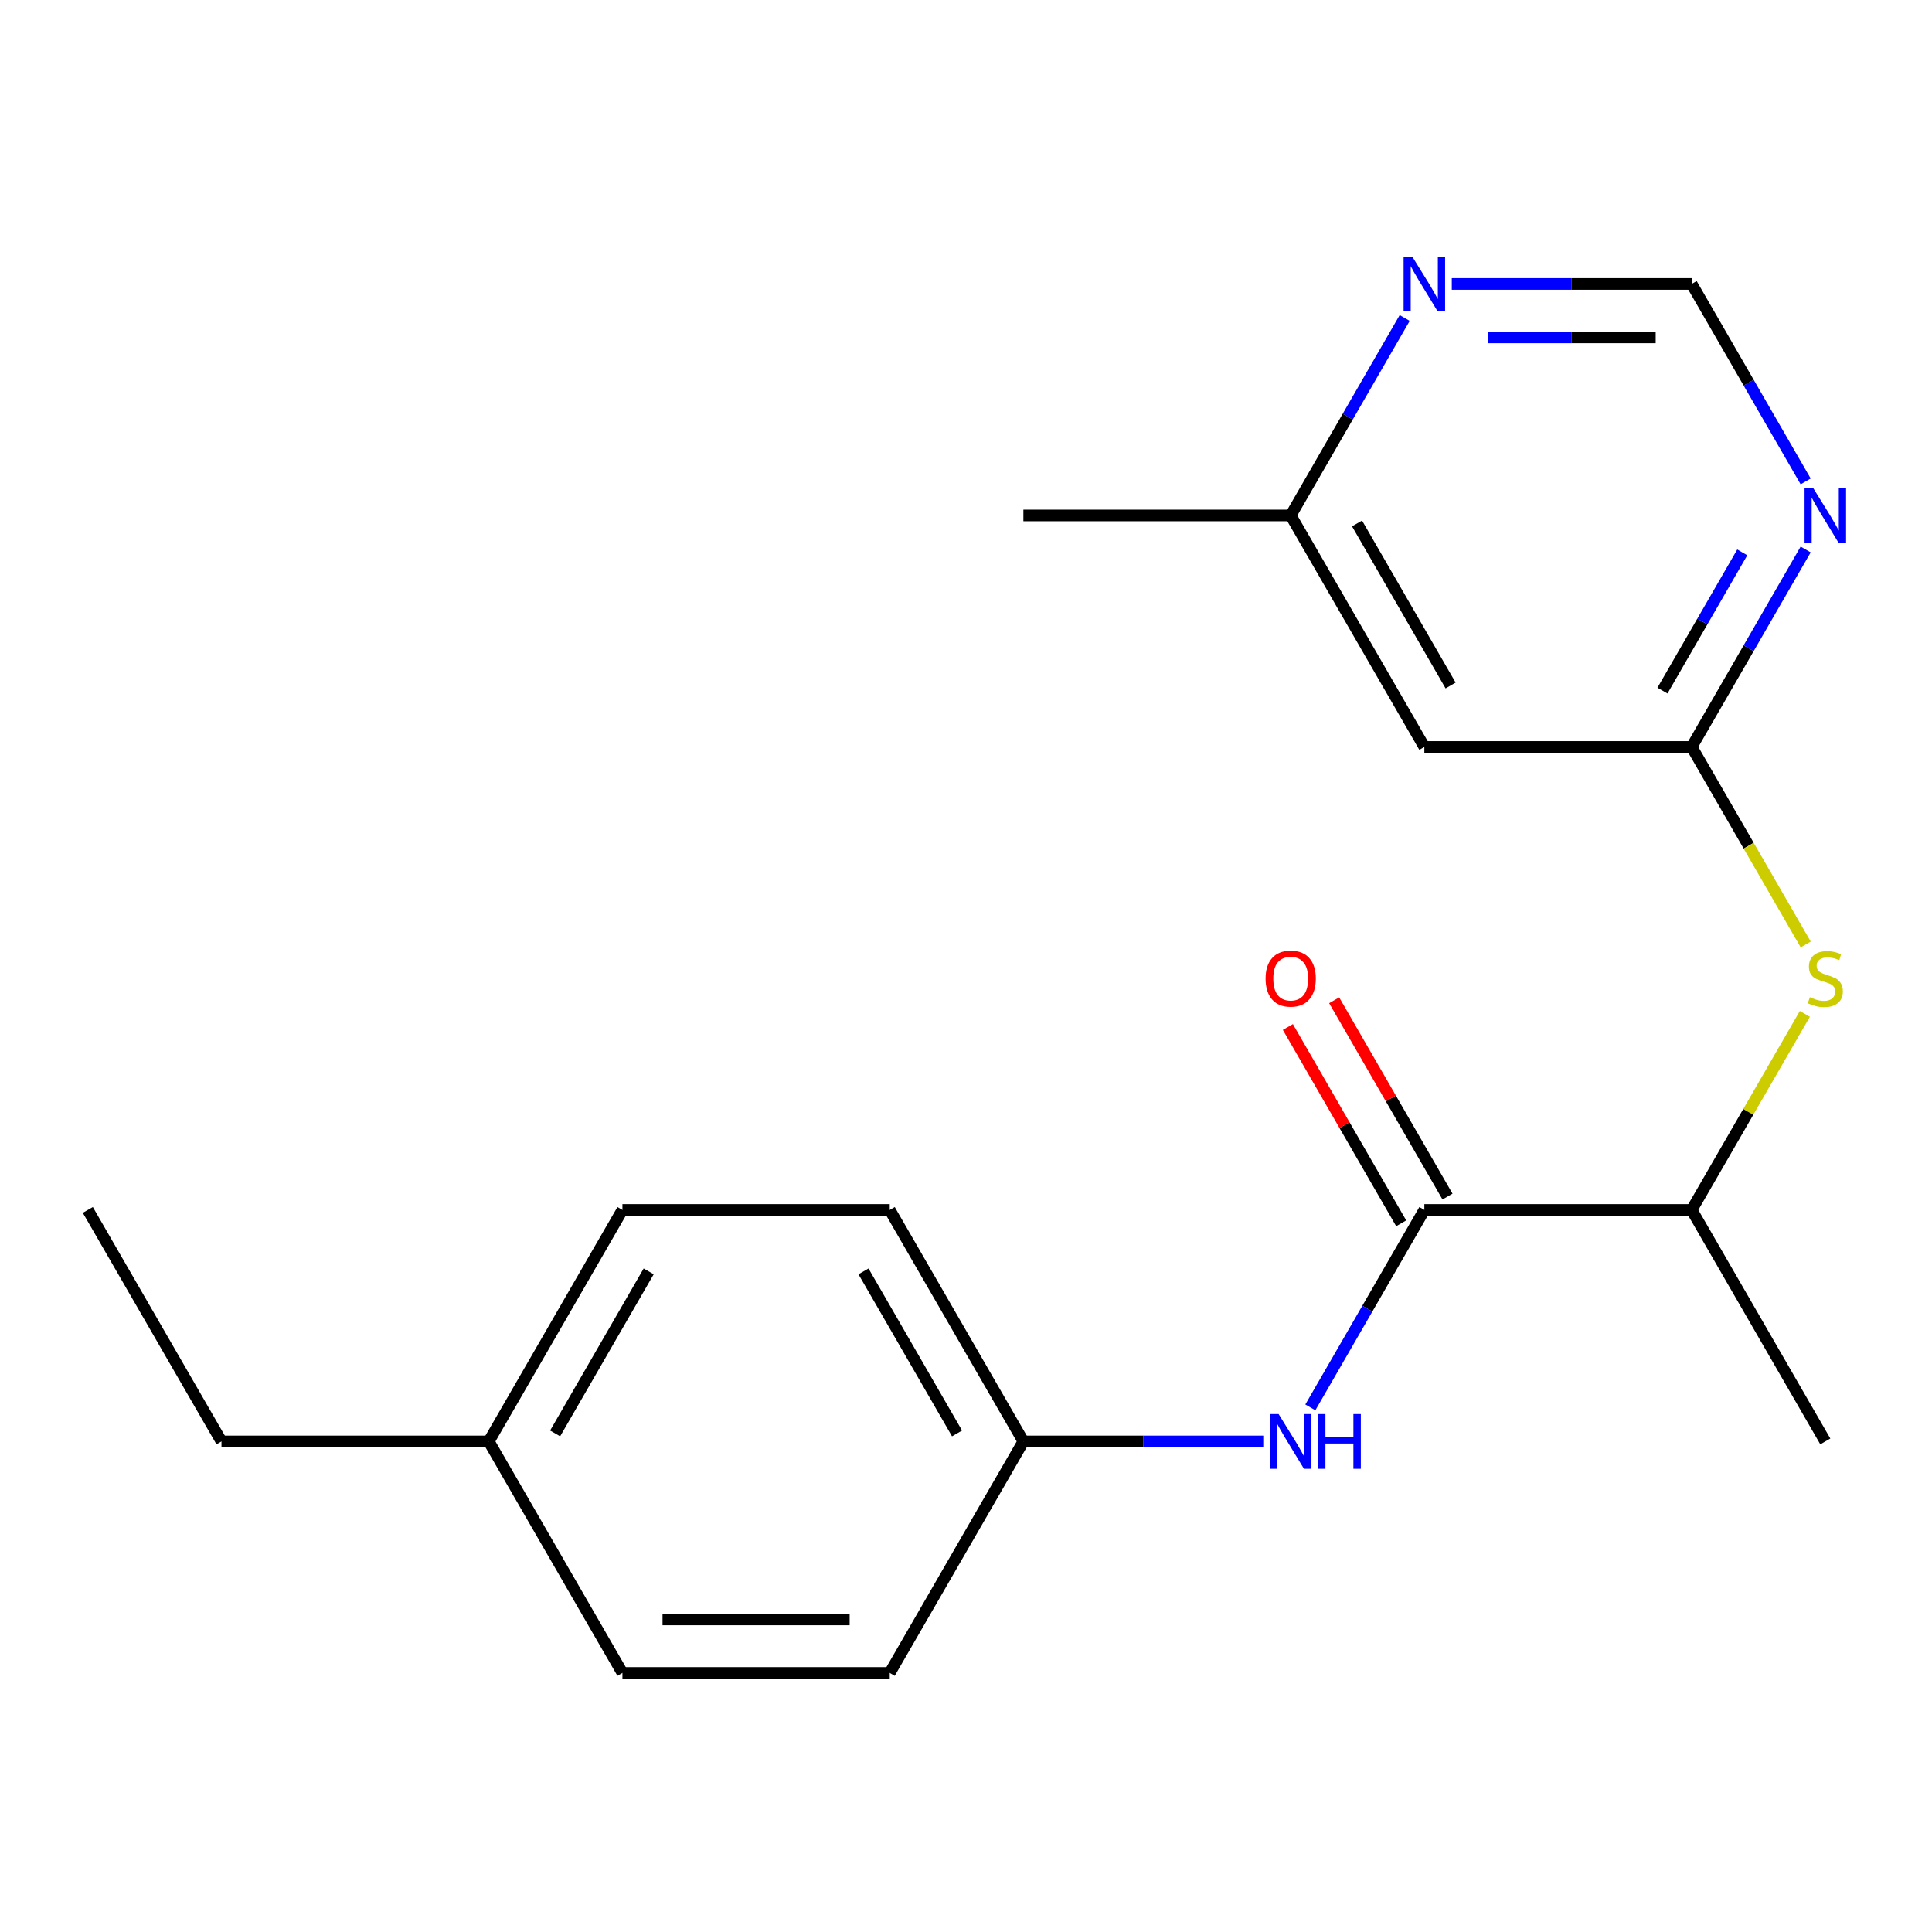 <?xml version='1.0' encoding='iso-8859-1'?>
<svg version='1.1' baseProfile='full'
              xmlns='http://www.w3.org/2000/svg'
                      xmlns:rdkit='http://www.rdkit.org/xml'
                      xmlns:xlink='http://www.w3.org/1999/xlink'
                  xml:space='preserve'
width='1000px' height='1000px' viewBox='0 0 1000 1000'>
<!-- END OF HEADER -->
<rect style='opacity:1.0;fill:#FFFFFF;stroke:none' width='1000' height='1000' x='0' y='0'> </rect>
<path class='bond-2' d='M 737.246,626.257 L 707.742,677.359' style='fill:none;fill-rule:evenodd;stroke:#000000;stroke-width:6px;stroke-linecap:butt;stroke-linejoin:miter;stroke-opacity:1' />
<path class='bond-2' d='M 707.742,677.359 L 678.239,728.46' style='fill:none;fill-rule:evenodd;stroke:#0000FF;stroke-width:6px;stroke-linecap:butt;stroke-linejoin:miter;stroke-opacity:1' />
<path class='bond-5' d='M 737.246,626.257 L 875.604,626.257' style='fill:none;fill-rule:evenodd;stroke:#000000;stroke-width:6px;stroke-linecap:butt;stroke-linejoin:miter;stroke-opacity:1' />
<path class='bond-8' d='M 749.228,619.339 L 719.898,568.538' style='fill:none;fill-rule:evenodd;stroke:#000000;stroke-width:6px;stroke-linecap:butt;stroke-linejoin:miter;stroke-opacity:1' />
<path class='bond-8' d='M 719.898,568.538 L 690.567,517.737' style='fill:none;fill-rule:evenodd;stroke:#FF0000;stroke-width:6px;stroke-linecap:butt;stroke-linejoin:miter;stroke-opacity:1' />
<path class='bond-8' d='M 725.263,633.175 L 695.933,582.374' style='fill:none;fill-rule:evenodd;stroke:#000000;stroke-width:6px;stroke-linecap:butt;stroke-linejoin:miter;stroke-opacity:1' />
<path class='bond-8' d='M 695.933,582.374 L 666.603,531.572' style='fill:none;fill-rule:evenodd;stroke:#FF0000;stroke-width:6px;stroke-linecap:butt;stroke-linejoin:miter;stroke-opacity:1' />
<path class='bond-0' d='M 875.604,386.614 L 905.119,437.735' style='fill:none;fill-rule:evenodd;stroke:#000000;stroke-width:6px;stroke-linecap:butt;stroke-linejoin:miter;stroke-opacity:1' />
<path class='bond-0' d='M 905.119,437.735 L 934.634,488.857' style='fill:none;fill-rule:evenodd;stroke:#CCCC00;stroke-width:6px;stroke-linecap:butt;stroke-linejoin:miter;stroke-opacity:1' />
<path class='bond-1' d='M 875.604,386.614 L 905.107,335.513' style='fill:none;fill-rule:evenodd;stroke:#000000;stroke-width:6px;stroke-linecap:butt;stroke-linejoin:miter;stroke-opacity:1' />
<path class='bond-1' d='M 905.107,335.513 L 934.611,284.411' style='fill:none;fill-rule:evenodd;stroke:#0000FF;stroke-width:6px;stroke-linecap:butt;stroke-linejoin:miter;stroke-opacity:1' />
<path class='bond-1' d='M 860.49,357.448 L 881.143,321.677' style='fill:none;fill-rule:evenodd;stroke:#000000;stroke-width:6px;stroke-linecap:butt;stroke-linejoin:miter;stroke-opacity:1' />
<path class='bond-1' d='M 881.143,321.677 L 901.795,285.906' style='fill:none;fill-rule:evenodd;stroke:#0000FF;stroke-width:6px;stroke-linecap:butt;stroke-linejoin:miter;stroke-opacity:1' />
<path class='bond-4' d='M 875.604,386.614 L 737.246,386.614' style='fill:none;fill-rule:evenodd;stroke:#000000;stroke-width:6px;stroke-linecap:butt;stroke-linejoin:miter;stroke-opacity:1' />
<path class='bond-6' d='M 934.611,249.173 L 905.107,198.072' style='fill:none;fill-rule:evenodd;stroke:#0000FF;stroke-width:6px;stroke-linecap:butt;stroke-linejoin:miter;stroke-opacity:1' />
<path class='bond-6' d='M 905.107,198.072 L 875.604,146.97' style='fill:none;fill-rule:evenodd;stroke:#000000;stroke-width:6px;stroke-linecap:butt;stroke-linejoin:miter;stroke-opacity:1' />
<path class='bond-10' d='M 653.868,746.079 L 591.788,746.079' style='fill:none;fill-rule:evenodd;stroke:#0000FF;stroke-width:6px;stroke-linecap:butt;stroke-linejoin:miter;stroke-opacity:1' />
<path class='bond-10' d='M 591.788,746.079 L 529.708,746.079' style='fill:none;fill-rule:evenodd;stroke:#000000;stroke-width:6px;stroke-linecap:butt;stroke-linejoin:miter;stroke-opacity:1' />
<path class='bond-3' d='M 934.195,524.775 L 904.899,575.516' style='fill:none;fill-rule:evenodd;stroke:#CCCC00;stroke-width:6px;stroke-linecap:butt;stroke-linejoin:miter;stroke-opacity:1' />
<path class='bond-3' d='M 904.899,575.516 L 875.604,626.257' style='fill:none;fill-rule:evenodd;stroke:#000000;stroke-width:6px;stroke-linecap:butt;stroke-linejoin:miter;stroke-opacity:1' />
<path class='bond-9' d='M 737.246,386.614 L 668.067,266.792' style='fill:none;fill-rule:evenodd;stroke:#000000;stroke-width:6px;stroke-linecap:butt;stroke-linejoin:miter;stroke-opacity:1' />
<path class='bond-9' d='M 750.833,354.805 L 702.408,270.93' style='fill:none;fill-rule:evenodd;stroke:#000000;stroke-width:6px;stroke-linecap:butt;stroke-linejoin:miter;stroke-opacity:1' />
<path class='bond-16' d='M 875.604,626.257 L 944.783,746.079' style='fill:none;fill-rule:evenodd;stroke:#000000;stroke-width:6px;stroke-linecap:butt;stroke-linejoin:miter;stroke-opacity:1' />
<path class='bond-21' d='M 875.604,146.97 L 813.524,146.97' style='fill:none;fill-rule:evenodd;stroke:#000000;stroke-width:6px;stroke-linecap:butt;stroke-linejoin:miter;stroke-opacity:1' />
<path class='bond-21' d='M 813.524,146.97 L 751.445,146.97' style='fill:none;fill-rule:evenodd;stroke:#0000FF;stroke-width:6px;stroke-linecap:butt;stroke-linejoin:miter;stroke-opacity:1' />
<path class='bond-21' d='M 856.98,174.642 L 813.524,174.642' style='fill:none;fill-rule:evenodd;stroke:#000000;stroke-width:6px;stroke-linecap:butt;stroke-linejoin:miter;stroke-opacity:1' />
<path class='bond-21' d='M 813.524,174.642 L 770.068,174.642' style='fill:none;fill-rule:evenodd;stroke:#0000FF;stroke-width:6px;stroke-linecap:butt;stroke-linejoin:miter;stroke-opacity:1' />
<path class='bond-7' d='M 727.073,164.589 L 697.57,215.691' style='fill:none;fill-rule:evenodd;stroke:#0000FF;stroke-width:6px;stroke-linecap:butt;stroke-linejoin:miter;stroke-opacity:1' />
<path class='bond-7' d='M 697.57,215.691 L 668.067,266.792' style='fill:none;fill-rule:evenodd;stroke:#000000;stroke-width:6px;stroke-linecap:butt;stroke-linejoin:miter;stroke-opacity:1' />
<path class='bond-17' d='M 668.067,266.792 L 529.708,266.792' style='fill:none;fill-rule:evenodd;stroke:#000000;stroke-width:6px;stroke-linecap:butt;stroke-linejoin:miter;stroke-opacity:1' />
<path class='bond-12' d='M 529.708,746.079 L 460.529,865.901' style='fill:none;fill-rule:evenodd;stroke:#000000;stroke-width:6px;stroke-linecap:butt;stroke-linejoin:miter;stroke-opacity:1' />
<path class='bond-13' d='M 529.708,746.079 L 460.529,626.257' style='fill:none;fill-rule:evenodd;stroke:#000000;stroke-width:6px;stroke-linecap:butt;stroke-linejoin:miter;stroke-opacity:1' />
<path class='bond-13' d='M 495.367,741.942 L 446.942,658.066' style='fill:none;fill-rule:evenodd;stroke:#000000;stroke-width:6px;stroke-linecap:butt;stroke-linejoin:miter;stroke-opacity:1' />
<path class='bond-11' d='M 252.992,746.079 L 322.171,626.257' style='fill:none;fill-rule:evenodd;stroke:#000000;stroke-width:6px;stroke-linecap:butt;stroke-linejoin:miter;stroke-opacity:1' />
<path class='bond-11' d='M 287.333,741.942 L 335.758,658.066' style='fill:none;fill-rule:evenodd;stroke:#000000;stroke-width:6px;stroke-linecap:butt;stroke-linejoin:miter;stroke-opacity:1' />
<path class='bond-18' d='M 252.992,746.079 L 114.634,746.079' style='fill:none;fill-rule:evenodd;stroke:#000000;stroke-width:6px;stroke-linecap:butt;stroke-linejoin:miter;stroke-opacity:1' />
<path class='bond-20' d='M 252.992,746.079 L 322.171,865.901' style='fill:none;fill-rule:evenodd;stroke:#000000;stroke-width:6px;stroke-linecap:butt;stroke-linejoin:miter;stroke-opacity:1' />
<path class='bond-14' d='M 460.529,865.901 L 322.171,865.901' style='fill:none;fill-rule:evenodd;stroke:#000000;stroke-width:6px;stroke-linecap:butt;stroke-linejoin:miter;stroke-opacity:1' />
<path class='bond-14' d='M 439.775,838.229 L 342.925,838.229' style='fill:none;fill-rule:evenodd;stroke:#000000;stroke-width:6px;stroke-linecap:butt;stroke-linejoin:miter;stroke-opacity:1' />
<path class='bond-15' d='M 460.529,626.257 L 322.171,626.257' style='fill:none;fill-rule:evenodd;stroke:#000000;stroke-width:6px;stroke-linecap:butt;stroke-linejoin:miter;stroke-opacity:1' />
<path class='bond-19' d='M 114.634,746.079 L 45.455,626.257' style='fill:none;fill-rule:evenodd;stroke:#000000;stroke-width:6px;stroke-linecap:butt;stroke-linejoin:miter;stroke-opacity:1' />
<path  class='atom-2' d='M 938.523 252.632
L 947.803 267.632
Q 948.723 269.112, 950.203 271.792
Q 951.683 274.472, 951.763 274.632
L 951.763 252.632
L 955.523 252.632
L 955.523 280.952
L 951.643 280.952
L 941.683 264.552
Q 940.523 262.632, 939.283 260.432
Q 938.083 258.232, 937.723 257.552
L 937.723 280.952
L 934.043 280.952
L 934.043 252.632
L 938.523 252.632
' fill='#0000FF'/>
<path  class='atom-3' d='M 661.807 731.919
L 671.087 746.919
Q 672.007 748.399, 673.487 751.079
Q 674.967 753.759, 675.047 753.919
L 675.047 731.919
L 678.807 731.919
L 678.807 760.239
L 674.927 760.239
L 664.967 743.839
Q 663.807 741.919, 662.567 739.719
Q 661.367 737.519, 661.007 736.839
L 661.007 760.239
L 657.327 760.239
L 657.327 731.919
L 661.807 731.919
' fill='#0000FF'/>
<path  class='atom-3' d='M 682.207 731.919
L 686.047 731.919
L 686.047 743.959
L 700.527 743.959
L 700.527 731.919
L 704.367 731.919
L 704.367 760.239
L 700.527 760.239
L 700.527 747.159
L 686.047 747.159
L 686.047 760.239
L 682.207 760.239
L 682.207 731.919
' fill='#0000FF'/>
<path  class='atom-4' d='M 936.783 516.156
Q 937.103 516.276, 938.423 516.836
Q 939.743 517.396, 941.183 517.756
Q 942.663 518.076, 944.103 518.076
Q 946.783 518.076, 948.343 516.796
Q 949.903 515.476, 949.903 513.196
Q 949.903 511.636, 949.103 510.676
Q 948.343 509.716, 947.143 509.196
Q 945.943 508.676, 943.943 508.076
Q 941.423 507.316, 939.903 506.596
Q 938.423 505.876, 937.343 504.356
Q 936.303 502.836, 936.303 500.276
Q 936.303 496.716, 938.703 494.516
Q 941.143 492.316, 945.943 492.316
Q 949.223 492.316, 952.943 493.876
L 952.023 496.956
Q 948.623 495.556, 946.063 495.556
Q 943.303 495.556, 941.783 496.716
Q 940.263 497.836, 940.303 499.796
Q 940.303 501.316, 941.063 502.236
Q 941.863 503.156, 942.983 503.676
Q 944.143 504.196, 946.063 504.796
Q 948.623 505.596, 950.143 506.396
Q 951.663 507.196, 952.743 508.836
Q 953.863 510.436, 953.863 513.196
Q 953.863 517.116, 951.223 519.236
Q 948.623 521.316, 944.263 521.316
Q 941.743 521.316, 939.823 520.756
Q 937.943 520.236, 935.703 519.316
L 936.783 516.156
' fill='#CCCC00'/>
<path  class='atom-8' d='M 730.986 132.81
L 740.266 147.81
Q 741.186 149.29, 742.666 151.97
Q 744.146 154.65, 744.226 154.81
L 744.226 132.81
L 747.986 132.81
L 747.986 161.13
L 744.106 161.13
L 734.146 144.73
Q 732.986 142.81, 731.746 140.61
Q 730.546 138.41, 730.186 137.73
L 730.186 161.13
L 726.506 161.13
L 726.506 132.81
L 730.986 132.81
' fill='#0000FF'/>
<path  class='atom-9' d='M 655.067 506.516
Q 655.067 499.716, 658.427 495.916
Q 661.787 492.116, 668.067 492.116
Q 674.347 492.116, 677.707 495.916
Q 681.067 499.716, 681.067 506.516
Q 681.067 513.396, 677.667 517.316
Q 674.267 521.196, 668.067 521.196
Q 661.827 521.196, 658.427 517.316
Q 655.067 513.436, 655.067 506.516
M 668.067 517.996
Q 672.387 517.996, 674.707 515.116
Q 677.067 512.196, 677.067 506.516
Q 677.067 500.956, 674.707 498.156
Q 672.387 495.316, 668.067 495.316
Q 663.747 495.316, 661.387 498.116
Q 659.067 500.916, 659.067 506.516
Q 659.067 512.236, 661.387 515.116
Q 663.747 517.996, 668.067 517.996
' fill='#FF0000'/>
</svg>

